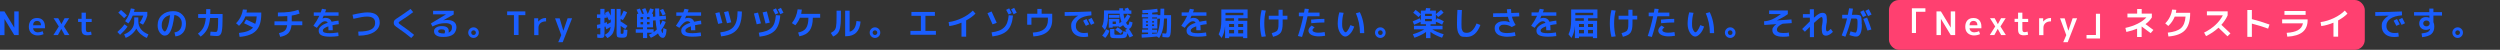 <?xml version="1.0" encoding="UTF-8"?>
<svg xmlns="http://www.w3.org/2000/svg" version="1.1" viewBox="0 0 4014.1 80">
  <rect x="0" y="0" width="4014.1" height="80" fill="#333333" stroke="none"/>
  <defs>
    <style>
      .cls-1 {
        fill: #1a5eff;
      }

      .cls-2 {
        fill: #fff;
      }

      .cls-3 {
        fill: #ff4070;
      }
    </style>
  </defs>
  <!-- Generator: Adobe Illustrator 28.6.0, SVG Export Plug-In . SVG Version: 1.2.0 Build 709)  -->
  <g>
    <g id="_レイヤー_1" data-name="レイヤー_1">
      <rect id="beta" class="cls-3" x="3033" width="764" height="80" rx="16" ry="16"/>
      <path class="cls-1" d="M0,56.3V18.3h7.1l15.7,25.9h.1v-25.9h7.1v38h-7.1L7.2,30.5h0v25.9H0Z"/>
      <path class="cls-1" d="M53.1,45.2c.2,2,1,3.7,2.4,4.9s3.2,1.8,5.3,1.8,5.1-.6,7.6-1.9l1.6,4.8c-3.1,1.4-6.4,2.1-9.9,2.1s-7.4-1.3-10-3.8c-2.5-2.5-3.8-5.9-3.8-10.2s1.2-7.8,3.5-10.3c2.4-2.5,5.5-3.7,9.6-3.7s7.2,1.2,9.4,3.6c2.2,2.4,3.4,5.8,3.4,10.3s0,1.7-.2,2.6h-18.9v-.2ZM53.1,40.6h12.7c0-2.3-.6-4-1.7-5.2s-2.6-1.8-4.6-1.8-3.4.6-4.6,1.8c-1.1,1.2-1.7,2.9-1.8,5.1h0Z"/>
      <path class="cls-1" d="M98.4,46.4h0l-5.4,9.9h-7.3l8.7-13.8-8.4-13.3h7.5l5.1,9.5h0l5.1-9.5h7.4l-8.4,13.3,8.7,13.8h-7.6l-5.4-9.9h0Z"/>
      <path class="cls-1" d="M137.9,30.3h9.3v5h-9.3v11.1c0,2,.3,3.4.8,4.1.5.7,1.5,1.1,2.8,1.1s3.2-.3,4.7-.9l.9,5c-2.2.7-4.5,1-7,1s-5.5-.7-6.9-2.1c-1.4-1.4-2.2-3.8-2.2-7.1v-12.3h-5.6v-5h5.6v-9.9h6.9v9.9h0Z"/>
      <path class="cls-1" d="M188.5,51.3c4.8-4.2,8.6-8.3,11.4-12.3l4.9,3.7c-3.1,4.4-7.1,8.8-12,13.2l-4.4-4.6h.1ZM199.3,29.2c-2.6-2.7-5.7-5.7-9.4-8.9l4.4-4.3c3.8,3.2,7,6.1,9.5,8.7l-4.4,4.4h-.1ZM199.3,55.2c10.8-4.3,16.2-11.3,16.2-21.2v-6.1h6.6v6.1c0,9.8,5.4,16.9,16.2,21.2l-2.5,5.7c-3.6-1.4-6.9-3.5-9.9-6.1-2.9-2.6-5.3-5.6-7-8.9-1.8,3.3-4.2,6.3-7.2,8.9-3,2.6-6.3,4.6-9.9,6l-2.5-5.7h0ZM230.1,25h-17c-1.9,4.9-4.3,9.1-7,12.6l-5.2-3.6c4.4-5.8,7.4-12.7,9.2-20.5l6.1,1c-.3,1.6-.7,3.1-1.1,4.6h21.4v5.9c-1.5,5.3-3.8,10.1-6.9,14.6l-5.5-3c2.6-3.5,4.6-7.4,6-11.7h0Z"/>
      <path class="cls-1" d="M280.1,52c3.8-.5,6.7-2,8.7-4.4,2-2.5,3.1-5.8,3.1-10s-1.1-6.6-3.3-9.1c-2.2-2.5-5.1-4-8.6-4.4-.8,6.6-1.8,12.1-2.9,16.6s-2.4,7.8-3.7,10.2c-1.4,2.3-2.8,3.9-4.2,4.9-1.4.9-3,1.4-4.8,1.4-2.8,0-5.4-1.6-7.8-4.8s-3.5-7.2-3.5-11.8c0-6.7,2.3-12.2,6.9-16.4,4.6-4.2,10.6-6.3,17.9-6.3s10.9,1.9,14.8,5.6,5.9,8.5,5.9,14.3-1.5,10.9-4.6,14.5-7.2,5.7-12.4,6.1l-1.4-6.2v-.2ZM273.2,24.3c-4.2.8-7.5,2.6-9.9,5.5-2.4,2.8-3.6,6.4-3.6,10.6s.5,5,1.6,7,2.1,3.1,3.1,3.1,1-.2,1.5-.7,1.1-1.3,1.7-2.6c.6-1.2,1.3-2.8,1.9-4.7s1.3-4.4,1.9-7.5c.6-3.1,1.2-6.6,1.7-10.6h0Z"/>
      <path class="cls-1" d="M331,14.7h6.8c0,2.8,0,5.4-.2,7.8h19.8v5.4c0,5.3-.1,9.8-.3,13.3-.2,3.5-.5,6.4-.9,8.6-.4,2.3-1,3.9-1.8,5.1-.8,1.1-1.7,1.9-2.6,2.3-1,.4-2.2.6-3.7.6-2.3,0-5.9-.2-10.7-.7l.6-6.3c3.6.3,6.3.5,8.1.5s1.9-.4,2.5-1.2c.5-.8,1-2.7,1.2-5.5.3-2.9.4-7.3.4-13.2v-2.5h-12.9c-.7,7.4-2.2,13.4-4.5,17.8-2.3,4.5-5.8,8.5-10.6,12.1l-4.4-4.8c4-3,6.9-6.3,8.8-10,1.9-3.6,3.2-8.7,3.9-15.2h-12.3v-6.2h12.7c.1-2.4.2-5,.2-7.8h-.1Z"/>
      <path class="cls-1" d="M384.7,59.1l-1.1-6.2c5.5-.6,10.2-1.5,13.9-2.9,3.7-1.4,6.6-3.3,8.8-5.8-4.1-2.1-8.9-4.4-14.4-6.9l3.3-6c5.5,2.5,10.4,4.8,14.7,7,1.2-3.2,2-7.2,2.3-12h-18.2c-2.1,5.7-5.5,10.7-10.2,15.2l-4.8-4.2c2.9-2.9,5.4-6.3,7.3-10.2,1.9-3.9,3.1-7.8,3.6-11.9l6.6.4c-.2,1.7-.4,3.2-.7,4.5h23.7v2.2c0,12.1-2.7,21-8.2,26.8s-14.3,9.1-26.6,10.1h0Z"/>
      <path class="cls-1" d="M440.7,40.5v-6.2h20.6v-8.5c-4.2.3-9.2.5-15.1.5v-6.2c7.7,0,14-.3,18.8-1,4.8-.6,9.5-1.8,14.1-3.4l2,6.1c-4.2,1.5-8.4,2.6-12.7,3.2v9.3h17v6.2h-17.3c-.6,5.7-2.4,10-5.2,12.8-2.9,2.9-7.2,4.8-13,5.9l-2-6.1c4.3-.8,7.5-2.2,9.4-4,2-1.8,3.2-4.7,3.7-8.6h-20.3Z"/>
      <path class="cls-1" d="M543,52l.6,5.9c-4.6.7-9.1,1-13.5,1-6.5,0-11.2-.8-14.1-2.3-2.9-1.5-4.3-3.9-4.3-7.2s1.2-5,3.6-7.2c2.4-2.2,6-4.1,10.9-5.6-.8-1.7-2.3-2.5-4.4-2.5-3.7,0-8,3.5-13.1,10.6l-5.5-3.3c4.1-5.7,7.2-11,9.5-16h-8.9v-5.5h11.2c.7-1.8,1.4-3.8,2-5.8l6.7,1.2c-.4,1.2-1,2.8-1.7,4.5h21.6v5.5h-23.9c-.4,1-1.1,2.4-2,4.4h0c1.9-.7,3.7-1,5.4-1,4.6,0,7.8,2.1,9.4,6.2,3.7-.8,7.4-1.4,11-1.8l.5,5.7c-3.1.3-6.5.9-10.2,1.7.3,2.3.5,5,.5,8.1h-6.9c0-2.7,0-4.8-.2-6.3-2.8.9-5,2-6.5,3.1s-2.3,2.2-2.3,3.4.3,1.8.8,2.4c.5.6,1.6,1.1,3.4,1.5,1.7.4,4.2.6,7.3.6s7.9-.4,13-1.2h.1Z"/>
      <path class="cls-1" d="M567.5,30.3l-1.5-6.6c10.6-2.5,18.6-3.8,23.8-3.8,13.3,0,19.9,5.5,19.9,16.6s-11.3,20.8-34,20.8l-.5-6.6c9.5,0,16.4-1.1,20.7-3.4,4.2-2.2,6.4-5.6,6.4-10.2s-1.1-6.3-3.2-8c-2.1-1.7-5.5-2.5-10-2.5s-11.6,1.2-21.6,3.6h0Z"/>
      <path class="cls-1" d="M659.1,14.2l4.3,5.3c-6.5,4.9-12.6,9.2-18.4,12.8-2.1,1.3-3.4,2.2-4,2.7s-.9,1-.9,1.5.3,1,.8,1.5,1.7,1.4,3.6,2.7c6.8,4.6,13.6,9.7,20.4,15.3l-4.6,5c-7-5.7-13.6-10.7-19.8-14.9-3.8-2.6-6.1-4.4-7-5.4s-1.3-2.4-1.3-4.1.5-3.3,1.4-4.3,3.3-2.7,7.1-5.1c6.3-4.1,12.4-8.4,18.5-12.9h0Z"/>
      <path class="cls-1" d="M720.1,52.5c3.7-1.5,5.6-4.1,5.6-8.1s-.8-4.2-2.5-5.4-4.4-1.8-8-1.8-7.1.4-10.3,1.2-6.8,2.2-10.6,4.1l-2.4-4.8,24.3-14.7h-20.8v-5.7h33.1v5.9l-17,9.5h0c2.3-.4,4.4-.6,6.3-.6,5,0,8.7,1,11.3,3.1,2.5,2,3.8,5,3.8,8.7s-1.8,8.7-5.4,11.4c-3.6,2.7-8.7,4-15.2,4s-9-.8-11.6-2.4c-2.6-1.6-3.8-3.9-3.8-6.8s1.1-4.2,3.3-5.8,5.2-2.4,9-2.4,6.8.7,8.6,2,2.7,3.3,2.7,5.8,0,1.9-.4,2.8h0ZM713.7,53.7c.6-1.3.9-2.4.9-3.2s-.4-1.9-1.2-2.5-2.3-.9-4.5-.9-3.1.3-4,.9c-.9.6-1.4,1.3-1.4,2.1,0,2.4,2.9,3.6,8.8,3.6s.4,0,.7,0,.5,0,.7,0Z"/>
      <path class="cls-1" d="M754.3,58.4c-1.7-1.7-2.5-3.7-2.5-6s.8-4.3,2.5-6,3.7-2.5,6-2.5,4.3.8,6,2.5,2.5,3.7,2.5,6-.8,4.4-2.5,6c-1.7,1.7-3.7,2.5-6,2.5s-4.3-.8-6-2.5ZM757.7,49.8c-.7.7-1.1,1.6-1.1,2.6s.4,1.9,1.1,2.7c.7.7,1.6,1.1,2.7,1.1s1.9-.4,2.6-1.1c.7-.7,1.1-1.6,1.1-2.7s-.4-1.9-1.1-2.6c-.7-.7-1.6-1.1-2.6-1.1s-1.9.4-2.7,1.1Z"/>
      <path class="cls-1" d="M843.5,18.3v6h-10.9v31.9h-7.4v-31.9h-10.9v-6h29.2Z"/>
      <path class="cls-1" d="M857.7,29.3h6.5v5.2h.2c3.1-3.8,7.2-5.7,12.4-5.7v5.5c-3.8,0-6.8.9-9,2.8-2.1,1.9-3.2,4.3-3.2,7.5v11.8h-6.9v-27h0Z"/>
      <path class="cls-1" d="M904.6,49.2h0l6.8-19.9h7.2l-15.1,38.5h-7.2l4.9-11.4-10-27h7.4l5.9,19.9h0Z"/>
      <path class="cls-1" d="M971.3,20.9l5.4-3c1.4,2.2,2.8,4.6,4.1,7.1v-10.7h6.5v20.6c0,5.2-.4,9.4-1.2,12.7s-2,6-3.7,8c-1.7,2.1-4,3.9-7,5.6l-4.3-5.2c3.2-1.8,5.5-3.6,6.8-5.4,1.3-1.8,2.2-4.3,2.6-7.5-2.5,1.6-4.9,2.9-7.1,3.9l-1.3-4.5c-.3,0-.8.3-1.5.5v9.3c0,2.1,0,3.7-.2,4.7,0,1-.4,1.8-.9,2.5-.5.6-1.1,1-1.9,1.2-.8,0-1.9.2-3.5.2s-2.4,0-5-.3l-.3-5.6c2.3.2,3.8.3,4.4.3s.6,0,.7-.3c0-.2,0-.9,0-2.1v-8c-1.6.4-3.2.7-5,1.1l-.5-6.1c2.1-.4,4-.8,5.5-1.1v-10h-5.4v-5.7h5.4v-8.9h6.7v8.9h2c0-.2-.3-.6-.6-1s-.5-.7-.6-1l-.2-.2ZM980.7,35.9v-4.8l-2.9,1.6c-1-2.2-2.2-4.5-3.5-6.8v2.7h-3.8v8.3c.6-.2,1.3-.4,2.3-.8,1-.3,1.6-.5,1.7-.6l.5,3.4c1.9-.9,3.8-1.9,5.7-3.1h0ZM1007.4,48.1c0,1.7,0,3-.2,4s0,1.9-.3,2.9-.3,1.8-.4,2.2c0,.5-.4,1-.8,1.5-.4.5-.7.8-1.1,1-.3.2-.9.3-1.6.5-.7.2-1.4.2-2.1.3h-2.8c-3.5,0-5.7-.4-6.7-1.2-.9-.8-1.4-2.6-1.4-5.6V14.3h6.5v12.7c1.7-2.8,3.3-6.1,4.9-9.8l5.5,2.5c-2,4.8-4.3,9-6.8,12.6l-3.6-2v4c4,2.4,7.6,4.8,11,7.3l-3.5,5c-2.5-1.8-5-3.5-7.4-5v10.8c0,.9,0,1.4.3,1.6s.7.3,1.7.3h0c1.3,0,2.1-.3,2.3-.9.2-.6.4-2.7.5-6.2l5.9.8h0Z"/>
      <path class="cls-1" d="M1063.7,53.3c.5,0,1-2.8,1.5-8.3l5.1,2.3c-.2,4.6-.9,8-2,10.2s-2.4,3.3-3.9,3.3c-3.3,0-5.9-2.4-7.9-7.2-3.3,2.8-7.1,5.2-11.4,7.1l-3.3-4.9c2.5-1.1,4.5-2.2,6.1-3.2h-8.8v8.5h-6.7v-8.5h-11.6v-5.6h11.6v-3.1h-9.6v-21.6h2.2c-1.1-2.8-2-5.1-2.9-6.9l5.3-1.7c1.1,2.2,2.3,5,3.5,8.5h3c-.9-2.4-1.9-4.9-3-7.4l5.3-1.7c1.4,3,2.7,6,3.7,9.1h.3c1.5-3.1,2.7-5.9,3.7-8.7l5.8,1.5c-.9,2.7-1.9,5.1-3,7.2h1.8v4.7l3.7-.3c-.2-3.9-.3-8.2-.3-13h6.5c0,5,.2,9.1.4,12.4l10.2-.9.4,5.9-10.2.9c.2,2,.5,4.8.9,8.3,1.2-2.1,2.4-4.5,3.5-7.2l5.4,2.2c-2,5.1-4.4,9.4-7.3,13,.8,3.3,1.5,4.9,2.1,4.9v.2ZM1032.6,27.4h-4.1v3.5h4.1v-3.5ZM1028.5,35.4v3.7h4.1v-3.7h-4.1ZM1043,30.9v-3.5h-4.1v3.5h4.1ZM1043,35.4h-4.1v3.7h4.1v-3.7ZM1049.6,51.5c1.9-1.3,3.6-2.7,5-4.2-.9-4.2-1.6-9.1-2-14.7l-4.1.4v10.9h-9.5v3.1h10.5v4.5h0ZM1063.8,24.8c-1.4-3.2-2.8-6-4.2-8.5l5.1-2c1.4,2.6,2.8,5.4,4.2,8.5l-5.1,2Z"/>
      <path class="cls-1" d="M1125.1,52l.6,5.9c-4.6.7-9.1,1-13.5,1-6.5,0-11.2-.8-14.1-2.3s-4.3-3.9-4.3-7.2,1.2-5,3.6-7.2,6-4.1,10.9-5.6c-.8-1.7-2.3-2.5-4.4-2.5-3.7,0-8,3.5-13.1,10.6l-5.5-3.3c4.1-5.7,7.2-11,9.5-16h-8.9v-5.5h11.2c.7-1.8,1.4-3.8,2-5.8l6.7,1.2c-.4,1.2-1,2.8-1.7,4.5h21.6v5.5h-23.9c-.4,1-1.1,2.4-2,4.4h0c1.9-.7,3.7-1,5.4-1,4.6,0,7.8,2.1,9.4,6.2,3.7-.8,7.4-1.4,11-1.8l.5,5.7c-3.1.3-6.5.9-10.2,1.7.3,2.3.5,5,.5,8.1h-6.9c0-2.7,0-4.8-.2-6.3-2.8.9-5,2-6.5,3.1s-2.3,2.2-2.3,3.4.3,1.8.8,2.4c.5.6,1.6,1.1,3.4,1.5,1.7.4,4.2.6,7.3.6s7.9-.4,13-1.2h0Z"/>
      <path class="cls-1" d="M1148.6,21.1l6.6-1.5c1.4,4.8,3,10.6,4.7,17.3l-6.8,1.5c-1.6-6.7-3.1-12.5-4.5-17.3h0ZM1191.2,18.5c0,9.1-1.4,16.3-3.6,21.8-2.3,5.5-5.8,9.6-10.6,12.5s-11.2,4.7-19.2,5.6l-1.3-6.4c5.3-.7,9.6-1.7,13-3.1,3.4-1.4,6.2-3.4,8.4-6,2.2-2.7,3.8-5.9,4.8-9.9,1-3.9,1.5-8.9,1.6-14.9l7,.4h-.1ZM1162.6,19.4l6.8-1.5c1.5,5.3,3.1,11.3,4.7,17.9l-6.8,1.5c-1.5-6.1-3.1-12.1-4.7-17.8h0Z"/>
      <path class="cls-1" d="M1210.5,21.7l6.6-1.5c1.4,4.8,3,10.6,4.7,17.3l-6.8,1.5c-1.6-6.7-3.1-12.5-4.5-17.3h0ZM1245.9,24.3l6.9.5c-.8,11.2-3.8,19.4-8.9,24.5-5.1,5.1-13.2,8.3-24.3,9.6l-1.3-6.4c4.9-.7,8.9-1.6,12.1-2.8s5.9-2.9,8.2-5.1c2.3-2.2,3.9-4.9,5-8.2s1.8-7.3,2.2-12.2h.1ZM1224.5,19.9l6.8-1.5c1.5,5.3,3.1,11.3,4.7,17.9l-6.8,1.5c-1.5-6.1-3.1-12.1-4.7-17.8h0ZM1249.9,21l-4.9,2.3c-1.1-2.3-2.4-4.8-4-7.5l4.9-2.4c1.4,2.7,2.7,5.2,4,7.6ZM1258,20.4l-5,2.4c-1.9-3.6-3.2-6.2-4.1-7.7l5-2.5c1.6,2.9,2.9,5.5,4.1,7.8Z"/>
      <path class="cls-1" d="M1316.9,22.3v6.2h-11.8c0,9.1-1.8,16-5.2,20.7-3.5,4.7-8.9,7.7-16.4,9.1l-2-6.1c6-1.1,10.2-3.4,12.7-7s3.8-9.1,3.8-16.7h-13.6c-1.7,4.3-4.2,8.4-7.4,12.1l-5.5-3.5c5-6.2,8.1-13.6,9.2-22.1l6.8.4c-.3,2.5-.7,4.8-1.1,6.9h30.6,0Z"/>
      <path class="cls-1" d="M1343.1,17.1h7.1v10.6c0,7-.4,12.5-1.2,16.4-.8,3.9-2,6.9-3.7,9s-4.2,4-7.6,5.6l-3.7-5.8c1.7-.9,3-1.7,4-2.5s1.8-1.7,2.6-2.8c.8-1.1,1.3-2.6,1.7-4.3.3-1.8.6-3.9.7-6.2.2-2.4.2-5.5.2-9.3v-10.6h0ZM1364.2,50.9c3.3-.9,5.9-2.7,7.6-5.4,1.8-2.7,2.9-6.7,3.4-11.8l6.6.9c-1.4,15.7-9.2,23.6-23.6,23.6h-1.2V17.1h7.2v33.8Z"/>
      <path class="cls-1" d="M1398.9,58.4c-1.7-1.7-2.5-3.7-2.5-6s.8-4.3,2.5-6,3.7-2.5,6-2.5,4.3.8,6,2.5,2.5,3.7,2.5,6-.8,4.4-2.5,6c-1.7,1.7-3.7,2.5-6,2.5s-4.3-.8-6-2.5ZM1402.2,49.8c-.7.7-1.1,1.6-1.1,2.6s.4,1.9,1.1,2.7c.7.7,1.6,1.1,2.7,1.1s1.9-.4,2.6-1.1c.7-.7,1.1-1.6,1.1-2.7s-.4-1.9-1.1-2.6c-.7-.7-1.6-1.1-2.6-1.1s-1.9.4-2.7,1.1Z"/>
      <path class="cls-1" d="M1463.3,19.2h37.8v6.2h-15.2v24.2h16.8v6.2h-40.9v-6.2h16.8v-24.2h-15.2v-6.2h-.1Z"/>
      <path class="cls-1" d="M1523,35.5c7.4-1,14.5-3.2,21.5-6.5s12.8-7.3,17.5-12l4.3,4.9c-4.1,4.1-9.1,7.7-15,10.9v26.1h-7.5v-22.5c-6.4,2.7-12.9,4.5-19.6,5.5l-1.1-6.4h-.1Z"/>
      <path class="cls-1" d="M1585.5,21.2l6.6-2.8c2.9,6.1,5.7,12.2,8.3,18.2l-6.7,2.5c-2.3-5.2-5-11.2-8.2-18h0ZM1592.2,52c4.7-.7,8.7-1.6,11.8-2.8,3.2-1.2,5.9-2.9,8.1-5s4-4.8,5.1-8c1.2-3.2,2-7.1,2.4-11.8l6.9.6c-1,10.9-4,18.9-9,23.9s-13,8.2-24,9.6l-1.4-6.4h0ZM1624.4,21l-4.9,2.3c-1.1-2.3-2.4-4.8-4-7.5l4.9-2.4c1.4,2.7,2.7,5.2,4,7.6ZM1632.5,20.4l-5,2.4c-1.9-3.6-3.2-6.2-4.1-7.7l5-2.5c1.6,2.9,2.9,5.5,4.1,7.8Z"/>
      <path class="cls-1" d="M1649.3,22.1h16.3v-7.8h6.9v7.8h17v9.7c0,8.2-2.5,14.6-7.6,19.1s-12.7,7-22.7,7.6l-.9-6.2c8.4-.5,14.5-2.3,18.4-5.7,3.9-3.3,5.9-8.3,5.9-14.7v-3.6h-26.5v11.4h-6.8v-17.5h0Z"/>
      <path class="cls-1" d="M1709.4,19.4c14,0,28.3-.3,42.8-1l.3,6.2c-8.4.7-14.6,2.5-18.8,5.5-4.2,3-6.3,6.7-6.3,11.2s1.2,6.6,3.5,8.6c2.3,2.1,5.5,3.1,9.3,3.1s4.1-.2,6.3-.6l.8,6.3c-2.6.5-5.1.7-7.5.7-6.1,0-10.9-1.6-14.5-4.7-3.6-3.2-5.4-7.4-5.4-12.8s1-6.6,3-9.5c2-2.9,4.8-5.3,8.4-7.3h0c-7.6.2-14.9.4-21.8.4v-6.2h-.1ZM1748.9,39l-5.4,2.5c-1.4-2.7-2.8-5.5-4.4-8.3l5.4-2.7c1.6,2.9,3.1,5.8,4.4,8.4h0ZM1757.3,37.3l-5.5,2.6c-1.6-3-3.1-5.8-4.5-8.4l5.5-2.8c1.2,2.3,2.8,5.1,4.5,8.6Z"/>
      <path class="cls-1" d="M1797.3,13.3h6.1v3.5h3.7c-.3-.6-.9-1.5-1.7-2.7l5.6-1.8c1,1.5,1.9,3,2.7,4.5h2.9v5.4h-12.7c.3,2.7.8,5.3,1.6,7.9,1.6-2,3.2-4.4,4.7-7.2l4.9,2.9c-2,4.2-4.4,7.8-7.1,10.7.6,1.2,1.2,2.2,1.8,2.8s1,1,1.3,1c.9,0,1.8-2,2.4-5.9l5,1.6c-.7,6-2.7,9.4-5.8,10.4,2.6,3.7,4.8,7.4,6.7,11.2l-5.7,2.5c-1.1-2.3-2.3-4.6-3.7-6.9-.2,2.3-.5,3.9-1,4.9s-1.2,1.8-2.1,2.2-2.4.7-4.5.9c-1.6,0-3.8.2-6.7.2s-4.9,0-6.7-.2c-2.9,0-4.7-.6-5.5-1.5-.7-.8-1.1-2.8-1.1-6v-7.1h6.9v6.3c0,1.3,0,2.1.3,2.3.2.3.7.5,1.5.5,1,0,2.5.2,4.4.2s3.2,0,4.4-.2c1.5,0,2.4-.5,2.9-1.1.4-.6.7-2,.8-4.4l5,.7c-.3-.6-1-1.5-2-2.9l3.5-1.8c-2.5-.6-4.7-2.5-6.8-5.8-1.7,1.3-3.6,2.5-5.7,3.6l-1-1.5h-10.1v1.9h-6.2v-14.1h17v7.1c.9-.6,2-1.5,3.3-2.5-1.4-3.6-2.3-7.9-2.9-12.8h-18.6v4.5c0,9.1-1.7,16.4-5,21.7l-4.7-5.7c1.2-2.4,2.1-5.1,2.5-8.1s.7-7.4.7-13v-4.8h24.6v-3.5h0ZM1769.7,57c2.8-3,4.8-6.4,6.2-10.1l5.5,2.5c-1.5,4.4-3.7,8.2-6.8,11.5l-4.9-3.9h0ZM1780.4,28.6v-4.6h17.2v4.6h-17.2ZM1786.5,38.5h5.2v-3.9h-5.2v3.9ZM1790.6,47.8l4-4c3.1,1.9,5.8,4,8.2,6.2l-3.8,4.2c-2.4-2.3-5.2-4.4-8.3-6.4h0Z"/>
      <path class="cls-1" d="M1833.9,16.3c8.3-.3,16.3-1,24.3-2.2l.7,5.3c-3.1.4-6,.8-8.9,1v2.7h8.9v1.2h4.2c0-3.1.2-6.6.2-10.4h6.1c0,3.8,0,7.2-.2,10.4h11.1v14.2c0,2.7,0,5.3-.2,7.6,0,2.4-.2,4.2-.3,5.7s-.3,2.7-.6,3.8c-.3,1.1-.6,2-.9,2.5s-.7,1-1.2,1.3-1,.6-1.5.6-1.1,0-2,0c-1.7,0-4.1-.2-7.1-.5l-.2-6.1c2.5.3,4.2.5,5.2.5s1-.4,1.3-1.2.5-2.7.7-5.8.3-7.8.3-14v-3.1h-4.7c-.4,7.8-1.2,14.1-2.5,18.8-1.2,4.7-3.1,8.8-5.5,12.4l-3.5-2.4c-8.2.9-16.3,1.6-24.3,1.9l-.4-5.4c2.1,0,5.7-.2,10.5-.5v-2.3h-9.7v-4.8h9.7v-2h-8.9v-15.9h8.9v-1.9h-10v-4.8h10v-2.1c-3,.2-6,.4-9,.5l-.3-5.1h-.2ZM1840,36.2h3.3v-2.2h-3.3v2.2ZM1840,39.3v2.3h3.3v-2.3h-3.3ZM1849.8,36.2h3.2v-2.2h-3.2v2.2ZM1849.8,41.6h3.2v-2.3h-3.2v2.3ZM1849.9,29.8h7.9v-1.9h-7.9v1.9ZM1849.9,54.3c2.5-.2,5.2-.4,8.1-.7,2.6-5.3,4.2-13.2,4.7-23.6h-4.4v15.8h-8.5v2h8.2v4.8h-8.2v1.8h.1Z"/>
      <path class="cls-1" d="M1936.5,52l.6,5.9c-4.6.7-9.1,1-13.5,1-6.5,0-11.2-.8-14.1-2.3s-4.3-3.9-4.3-7.2,1.2-5,3.6-7.2,6-4.1,10.9-5.6c-.8-1.7-2.3-2.5-4.4-2.5-3.7,0-8,3.5-13.1,10.6l-5.5-3.3c4.1-5.7,7.2-11,9.5-16h-8.9v-5.5h11.2c.7-1.8,1.4-3.8,2-5.8l6.7,1.2c-.4,1.2-1,2.8-1.7,4.5h21.6v5.5h-23.9c-.4,1-1.1,2.4-2,4.4h0c1.9-.7,3.7-1,5.4-1,4.6,0,7.8,2.1,9.4,6.2,3.7-.8,7.4-1.4,11-1.8l.5,5.7c-3.1.3-6.5.9-10.2,1.7.3,2.3.5,5,.5,8.1h-6.9c0-2.7,0-4.8-.2-6.3-2.8.9-5,2-6.5,3.1s-2.3,2.2-2.3,3.4.3,1.8.8,2.4c.5.6,1.6,1.1,3.4,1.5,1.7.4,4.2.6,7.3.6s7.9-.4,13-1.2h0Z"/>
      <path class="cls-1" d="M1988.2,29.3v4.1h14.5v27.8h-6.7v-2.4h-22.4v2.4h-6.6v-19.4c-.6,7.6-2.4,13.9-5.5,19.1l-4.8-5.8c1.5-3.1,2.6-6.4,3.3-10,.7-3.6,1-8.3,1-14.1v-15.8h42.2v14.1s-15,0-15,0ZM1967.7,24.4h28.7v-3.8h-28.7v3.8ZM1967.7,29.3v4.1h13.7v-4.1s-13.7,0-13.7,0ZM1981.5,43.3v-4.8h-8v4.8h8ZM1981.5,48.1h-8v5.4h8v-5.4ZM1988.1,43.3h8v-4.8h-8v4.8ZM1988.1,48.1v5.4h8v-5.4h-8Z"/>
      <path class="cls-1" d="M2032.5,16.8c-1.7,6.3-2.5,13.3-2.5,20.8s.8,14.4,2.5,20.8l-6.8.8c-1.7-6.6-2.6-13.8-2.6-21.5s.9-14.9,2.6-21.5l6.8.8v-.2ZM2037.3,25.3h15.6v-9.7h6.6v9.7h7.6v5.9h-7.6v6.2c0,7.1-1,12.1-3.1,15-2.1,2.9-6.2,5.1-12.3,6.7l-2.2-5.9c1.8-.5,3.2-.9,4.2-1.3,1-.4,2-.8,2.9-1.4s1.6-1.2,2-1.8.8-1.5,1.1-2.6.5-2.3.6-3.6c0-1.3.1-3,.1-5v-6.2h-15.6v-5.9h0Z"/>
      <path class="cls-1" d="M2085.5,26.1v-5.9h8.3c.5-2.8.8-4.9,1.1-6.3l6.6.6c-.4,2.6-.7,4.5-1,5.7h18.2v5.9h-19.3c-2.3,11.6-5.3,22.6-8.8,33.2l-6.6-1.5c3.5-10.4,6.4-20.9,8.6-31.7,0,0-7.1,0-7.1,0ZM2126.9,51.5l.8,5.9c-3.7.7-7.4,1-11,1s-8.6-.9-11.5-2.6c-2.9-1.8-4.3-4-4.3-6.7s1.7-5.4,5.2-8.1l4.7,3c-1.4,1.1-2.3,2-2.7,2.6-.5.6-.7,1.2-.7,1.7,0,1.2.8,2.2,2.5,3,1.6.8,3.9,1.2,6.7,1.2s6.5-.3,10.2-1h.1ZM2126.5,36.1c-7.4,0-14.4.4-21,1.2l-.4-5.8c6.8-.8,13.9-1.2,21.4-1.2v5.8Z"/>
      <path class="cls-1" d="M2157.4,20.6c-1.6,5.5-2.4,11.3-2.4,17.5s.6,7.1,1.8,9.7c1.2,2.6,2.5,4,3.7,4s2-1,3.5-3,2.9-4.8,4.3-8.5l6.1,2.3c-1.7,5-4,9-6.7,11.8s-5.3,4.3-7.8,4.3-5.7-2-8.2-6-3.8-8.9-3.8-14.6.9-12.6,2.6-18.3l6.8.8h0ZM2177,21.4l6.4-1.9c4.8,9.6,7.1,20.8,7.1,33.7h-6.9c0-5.6-.6-11.1-1.7-16.7-1.2-5.5-2.8-10.6-4.9-15.1h0Z"/>
      <path class="cls-1" d="M2210.3,58.4c-1.7-1.7-2.5-3.7-2.5-6s.8-4.3,2.5-6,3.7-2.5,6-2.5,4.3.8,6,2.5,2.5,3.7,2.5,6-.8,4.4-2.5,6c-1.7,1.7-3.7,2.5-6,2.5s-4.3-.8-6-2.5ZM2213.7,49.8c-.7.7-1.1,1.6-1.1,2.6s.4,1.9,1.1,2.7c.7.7,1.6,1.1,2.7,1.1s1.9-.4,2.6-1.1c.7-.7,1.1-1.6,1.1-2.7s-.4-1.9-1.1-2.6c-.7-.7-1.6-1.1-2.6-1.1s-1.9.4-2.7,1.1Z"/>
      <path class="cls-1" d="M2268.7,34.1c4-1.5,7.6-3.1,10.9-4.8l1.8,4v-10.2l-3.7,4.4c-2.6-2.4-5.5-4.8-8.6-7.1l3.8-4.6c3.1,2.3,5.9,4.6,8.5,6.9v-5.7h7.4c.2-.6.5-1.9.9-4.1l7.1.4c-.2,1.1-.5,2.4-.9,3.7h9.6v5.6c2.8-2.1,5.6-4.4,8.3-6.8l4.1,4.4c-2.5,2.4-5.4,4.8-8.7,7.1l-3.7-4.1v9.6l1.8-3.6c4.1,1.5,7.7,3.1,10.9,4.9l-2.7,5.5c-3.1-1.7-6.5-3.3-10-4.7v4h-8.6v2.5h19.3v5.7h-16.5c4.7,3,10.8,5.6,18.3,7.9l-2.6,5.6c-7.6-2.7-13.8-5.8-18.6-9.3v9.9h-7.1v-9.9c-4.8,3.5-11,6.6-18.6,9.3l-2.6-5.6c7.5-2.3,13.6-4.9,18.3-7.9h-16.5v-5.7h19.3v-2.5h-8.6v-4c-3.2,1.8-6.7,3.4-10.4,4.8l-2.3-5.5h.4ZM2288.1,25.7h10.9v-3.5h-10.9v3.5ZM2288.1,30.4v3.6h10.9v-3.6h-10.9Z"/>
      <path class="cls-1" d="M2340.2,15.9l7.1.2c-.5,8.1-.7,15.8-.7,23s.3,6.6.9,8.6c.6,2,1.5,3.3,2.6,4s2.8,1,4.9,1c6.6,0,11.9-5,15.8-15l6.2,2.4c-4.8,12.8-12.1,19.2-22,19.2s-10-1.4-12.2-4.3c-2.3-2.9-3.4-8.1-3.4-15.8s.2-15.2.7-23.3h0Z"/>
      <path class="cls-1" d="M2424.1,35.5h0c-1.2-2.5-2.2-5.3-2.9-8.5-8,.2-15.9.3-23.8.3v-5.9c7.5,0,15.1-.1,22.7-.3-.3-2.1-.5-4.2-.6-6.2l6.6-.4c.1,2.5.3,4.6.5,6.4,5.5-.2,9.8-.4,12.6-.5l.2,5.9c-2.6.1-6.5.3-11.8.5,1.1,4.3,3.1,8.8,6,13.4l-6.3,3.2c-3.7-2.5-7.8-3.7-12.1-3.7s-4.7.5-6.1,1.6c-1.5,1.1-2.2,2.5-2.2,4.3s1.1,4.2,3.2,5.5,5.4,2,9.6,2,8-.5,12.6-1.4l1.1,5.9c-4.4.9-9,1.4-13.7,1.4s-11.6-1.2-14.9-3.7c-3.3-2.5-4.9-5.8-4.9-9.9s1.3-6.2,4-8.3c2.6-2.1,6.3-3.1,11-3.1s6,.6,8.9,1.7l.3-.2Z"/>
      <path class="cls-1" d="M2498.3,52l.6,5.9c-4.6.7-9.1,1-13.5,1-6.5,0-11.2-.8-14.1-2.3-2.9-1.5-4.3-3.9-4.3-7.2s1.2-5,3.6-7.2c2.4-2.2,6-4.1,10.9-5.6-.8-1.7-2.3-2.5-4.4-2.5-3.7,0-8,3.5-13.1,10.6l-5.5-3.3c4.1-5.7,7.2-11,9.5-16h-8.9v-5.5h11.2c.7-1.8,1.4-3.8,2-5.8l6.7,1.2c-.4,1.2-1,2.8-1.7,4.5h21.6v5.5h-23.9c-.4,1-1.1,2.4-2,4.4h0c1.9-.7,3.7-1,5.4-1,4.6,0,7.8,2.1,9.4,6.2,3.7-.8,7.4-1.4,11-1.8l.5,5.7c-3.1.3-6.5.9-10.2,1.7.3,2.3.5,5,.5,8.1h-6.9c0-2.7,0-4.8-.2-6.3-2.8.9-5,2-6.5,3.1s-2.3,2.2-2.3,3.4.3,1.8.8,2.4c.5.6,1.6,1.1,3.4,1.5,1.7.4,4.2.6,7.3.6s7.9-.4,13-1.2h0Z"/>
      <path class="cls-1" d="M2549.9,29.3v4.1h14.5v27.8h-6.7v-2.4h-22.4v2.4h-6.6v-19.4c-.6,7.6-2.4,13.9-5.5,19.1l-4.8-5.8c1.5-3.1,2.6-6.4,3.3-10s1-8.3,1-14.1v-15.8h42.2v14.1s-15,0-15,0ZM2529.4,24.4h28.7v-3.8h-28.7v3.8ZM2529.4,29.3v4.1h13.7v-4.1s-13.7,0-13.7,0ZM2543.3,43.3v-4.8h-8v4.8h8ZM2543.3,48.1h-8v5.4h8v-5.4ZM2549.8,43.3h8v-4.8h-8v4.8ZM2549.8,48.1v5.4h8v-5.4h-8Z"/>
      <path class="cls-1" d="M2594.2,16.8c-1.7,6.3-2.5,13.3-2.5,20.8s.8,14.4,2.5,20.8l-6.8.8c-1.7-6.6-2.6-13.8-2.6-21.5s.9-14.9,2.6-21.5l6.8.8v-.2ZM2599,25.3h15.6v-9.7h6.6v9.7h7.6v5.9h-7.6v6.2c0,7.1-1,12.1-3.1,15-2.1,2.9-6.2,5.1-12.3,6.7l-2.2-5.9c1.8-.5,3.2-.9,4.2-1.3,1-.4,2-.8,2.9-1.4s1.6-1.2,2-1.8.8-1.5,1.1-2.6.5-2.3.6-3.6c0-1.3.1-3,.1-5v-6.2h-15.6v-5.9h0Z"/>
      <path class="cls-1" d="M2647.2,26.1v-5.9h8.3c.5-2.8.8-4.9,1.1-6.3l6.6.6c-.4,2.6-.7,4.5-1,5.7h18.2v5.9h-19.3c-2.3,11.6-5.3,22.6-8.8,33.2l-6.6-1.5c3.5-10.4,6.4-20.9,8.6-31.7,0,0-7.1,0-7.1,0ZM2688.6,51.5l.8,5.9c-3.7.7-7.4,1-11,1s-8.6-.9-11.5-2.6c-2.9-1.8-4.3-4-4.3-6.7s1.7-5.4,5.2-8.1l4.7,3c-1.4,1.1-2.3,2-2.7,2.6-.5.6-.7,1.2-.7,1.7,0,1.2.8,2.2,2.5,3,1.6.8,3.9,1.2,6.7,1.2s6.5-.3,10.2-1h.1ZM2688.2,36.1c-7.4,0-14.4.4-21,1.2l-.4-5.8c6.8-.8,13.9-1.2,21.4-1.2v5.8Z"/>
      <path class="cls-1" d="M2719.2,20.6c-1.6,5.5-2.4,11.3-2.4,17.5s.6,7.1,1.8,9.7c1.2,2.6,2.5,4,3.7,4s2-1,3.5-3,2.9-4.8,4.3-8.5l6.1,2.3c-1.7,5-4,9-6.7,11.8s-5.3,4.3-7.8,4.3-5.7-2-8.2-6-3.8-8.9-3.8-14.6.9-12.6,2.6-18.3l6.8.8h0ZM2738.8,21.4l6.4-1.9c4.8,9.6,7.1,20.8,7.1,33.7h-6.9c0-5.6-.6-11.1-1.7-16.7-1.2-5.5-2.8-10.6-4.9-15.1h0Z"/>
      <path class="cls-1" d="M2772.1,58.4c-1.7-1.7-2.5-3.7-2.5-6s.8-4.3,2.5-6,3.7-2.5,6-2.5,4.3.8,6,2.5,2.5,3.7,2.5,6-.8,4.4-2.5,6c-1.7,1.7-3.7,2.5-6,2.5s-4.3-.8-6-2.5ZM2775.4,49.8c-.7.7-1.1,1.6-1.1,2.6s.4,1.9,1.1,2.7c.7.7,1.6,1.1,2.7,1.1s1.9-.4,2.6-1.1c.7-.7,1.1-1.6,1.1-2.7s-.4-1.9-1.1-2.6c-.7-.7-1.6-1.1-2.6-1.1s-1.9.4-2.7,1.1Z"/>
      <path class="cls-1" d="M2840.7,16.8h29.9v5.9c-6.2,4.3-12.1,7.6-17.6,10.1h0c0,0,23.5-1.6,23.5-1.6l.4,5.9-14.6,1c-3,1.2-5.3,2.7-6.9,4.4-1.6,1.7-2.3,3.4-2.3,5.1,0,3.6,3.4,5.4,10.2,5.4s5.6-.3,8.8-.9l.8,6.1c-2.9.6-6.1.8-9.6.8-6.1,0-10.5-.9-13.3-2.8-2.8-1.9-4.2-4.5-4.2-7.8s.6-3.4,1.7-5.1,2.7-3.2,4.8-4.6h0c0,0-19.5,1.4-19.5,1.4l-.4-5.9c4.7-.3,9-1.4,13-3.1,4-1.7,8.7-4.5,14.1-8.5h0c0-.1-18.9-.1-18.9-.1v-5.9.2Z"/>
      <path class="cls-1" d="M2894.7,22.7h11.2v-7.8h6.6v13.5c3.5-3.1,6.2-5.2,8.1-6.2,1.9-1.1,3.8-1.6,5.6-1.6,2.6,0,4.4.8,5.5,2.4s1.6,4.6,1.6,8.8-.2,4.2-.7,6.8c-.5,2.9-.7,5.2-.7,6.8,0,3.4.6,5,1.9,5s3-1.3,5.8-4l3.4,4.7c-1.7,1.9-3.6,3.4-5.6,4.5s-3.8,1.7-5.4,1.7c-2.4,0-4.2-.8-5.3-2.5s-1.6-4.6-1.6-8.8.2-4.1.7-6.8c.5-2.8.7-5,.7-6.8s-.2-3.3-.5-4-.8-1-1.4-1c-1.3,0-5.3,3.1-12,9.4v22.8h-6.6v-16.5c-3.1,3.1-5.8,5.7-8,7.9l-4.4-4.4c6.8-6.8,10.9-10.9,12.4-12.3v-5.9h-11.2v-5.9.2Z"/>
      <path class="cls-1" d="M2989.5,39.3c0,6.7-.8,11.6-2.4,14.7-1.6,3.2-3.8,4.7-6.6,4.7s-3.1-.2-5.2-.7c-2.1-.5-4.1-1-5.8-1.7l1.8-6c3.7,1.3,6.3,2,7.8,2s.7-.2,1-.5.6-.8.9-1.5c.3-.7.6-1.6.8-2.7s.4-2.4.5-4,.2-3.4.2-5.4v-3.6c0-.7,0-1.5-.2-2.3-.1-.8-.3-1.3-.4-1.5-.1-.2-.4-.4-.8-.7-.5-.2-.9-.3-1.2-.3h-7.5c-2.3,9.8-5.4,19.5-9.4,29.2l-5.9-2.1c3.4-8.4,6.3-17.5,8.6-27.2h-7.8v-5.9h9.1c.8-3.8,1.5-7.3,2-10.5l6.2.6c-.5,3.3-1,6.6-1.7,9.9h7.6c.9,0,1.8.1,2.9.3,1.1.2,1.8.4,2.2.5s.9.5,1.4,1.2.8,1.2.9,1.8c.1.5.2,1.4.4,2.8.2,1.3.3,2.6.3,3.7v5l.3.2ZM2996.7,24.9l-5.4,2.5c-1.4-2.7-2.8-5.5-4.4-8.3l5.4-2.7c1.6,2.9,3.1,5.8,4.4,8.4h0ZM2998.5,49.2c-1.9-6.1-4.1-12.4-6.7-18.8l6.1-2.2c2.9,7.4,5.2,13.8,6.9,19.2l-6.3,1.7h0ZM3005.1,23.3l-5.5,2.6c-1.6-3-3.1-5.8-4.5-8.4l5.5-2.8c1.2,2.3,2.8,5.1,4.5,8.6Z"/>
      <g>
        <path class="cls-2" d="M3076.4,53h-6.6V13.3h21.7v5.6h-15.1v34.2h0Z"/>
        <path class="cls-2" d="M3109.3,56.3V18.3h7.1l15.7,25.9h.1v-25.9h7.1v38h-7.1l-15.7-25.9h-.1v25.9s-7.1,0-7.1,0Z"/>
        <path class="cls-2" d="M3162.3,45.2c.2,2,1,3.7,2.4,4.9s3.2,1.8,5.3,1.8,5.1-.6,7.6-1.9l1.6,4.8c-3.1,1.4-6.4,2.1-9.9,2.1s-7.4-1.3-10-3.8-3.8-5.9-3.8-10.2,1.2-7.8,3.5-10.3c2.4-2.5,5.5-3.7,9.6-3.7s7.2,1.2,9.4,3.6,3.4,5.8,3.4,10.3,0,1.7-.2,2.6h-18.9v-.2ZM3162.3,40.6h12.7c0-2.3-.6-4-1.7-5.2s-2.6-1.8-4.6-1.8-3.4.6-4.6,1.8c-1.1,1.2-1.7,2.9-1.8,5.1h0Z"/>
        <path class="cls-2" d="M3207.7,46.4h-.1l-5.4,9.9h-7.3l8.7-13.8-8.4-13.3h7.5l5.1,9.5h.1l5.1-9.5h7.4l-8.4,13.3,8.7,13.8h-7.6l-5.4-9.9h0Z"/>
        <path class="cls-2" d="M3247.2,30.3h9.3v5h-9.3v11.1c0,2,.3,3.4.8,4.1.5.7,1.5,1.1,2.8,1.1s3.2-.3,4.7-.9l.9,5c-2.2.7-4.5,1-7,1s-5.5-.7-6.9-2.1c-1.4-1.4-2.2-3.8-2.2-7.1v-12.3h-5.6v-5h5.6v-9.9h6.9v9.9h0Z"/>
        <path class="cls-2" d="M3274.1,29.3h6.5v5.2h.2c3.1-3.8,7.2-5.7,12.4-5.7v5.5c-3.8,0-6.8.9-9,2.8-2.1,1.9-3.2,4.3-3.2,7.5v11.8h-6.9v-27h0Z"/>
        <path class="cls-2" d="M3321,49.2h.1l6.8-19.9h7.2l-15.1,38.5h-7.2l4.9-11.4-10-27h7.4l5.9,19.9h0Z"/>
        <path class="cls-2" d="M3365.3,22.1h6.6v39.7h-21.7v-5.6h15.1V22.1h0Z"/>
        <path class="cls-2" d="M3416.1,21.8h15.4v-7.3h7.3v7.3h16.3v6.2c-2.4,3.9-5.8,7.5-10.2,10.7,4.3,3.1,8.5,6.2,12.7,9.4l-4.4,5.1c-4.3-3.3-9.2-6.9-14.5-10.7v16.9h-7.3v-13.4c-5,2.1-10.7,3.9-17.2,5.3l-1.6-6.5c7.4-1.6,14-3.9,19.8-6.8,5.8-2.9,10.5-6.3,14-10.1h-30.5v-6.2h.2Z"/>
        <path class="cls-2" d="M3509.1,26.7h-17.3c-2.2,5.5-5.6,10.6-10.3,15l-4.9-4.2c3-3,5.5-6.4,7.4-10.3s3.1-7.8,3.6-11.8l6.8.4c-.1,1.5-.4,3-.7,4.7h22.9v1.2c0,12.1-2.8,21-8.3,26.8s-14.4,9.1-26.6,10.1l-1-6.2c9.7-1,16.8-3.4,21.1-7.2s6.8-10,7.4-18.5h0Z"/>
        <path class="cls-2" d="M3543.5,24.6v-6.4h33.3v6.4c-2.4,5.4-5.8,10.5-10.1,15.3,5.5,5,10.4,9.6,14.6,13.7l-4.8,4.7c-5.1-5.1-9.9-9.7-14.4-13.8-6,5.5-12.7,10-20,13.5l-3.1-5.7c7-3.4,13-7.5,18.1-12.2s9.1-9.9,12-15.5h-25.6Z"/>
        <path class="cls-2" d="M3608.4,16.1h7.3v14.6c9,2.2,18.4,5.1,28.3,8.7l-2.2,6.6c-8.7-3.2-17.4-5.9-26.1-8.1v21.3h-7.3V16.1Z"/>
        <path class="cls-2" d="M3664.2,31.2h41v1.2c0,8.3-2.7,14.6-8,19-5.4,4.4-13.6,6.9-24.6,7.5l-1-6.2c7.6-.4,13.6-1.8,18-4.2s7.1-6.1,8.1-11h-33.4v-6.2h-.1ZM3668,23.9v-6.2h34v6.2s-34,0-34,0Z"/>
        <path class="cls-2" d="M3725.9,35.5c7.4-1,14.5-3.2,21.5-6.5s12.8-7.3,17.5-12l4.3,4.9c-4.1,4.1-9.1,7.7-15,10.9v26.1h-7.5v-22.5c-6.4,2.7-12.9,4.5-19.6,5.5l-1.1-6.4h0Z"/>
      </g>
      <path class="cls-1" d="M3813.7,19.4c14,0,28.3-.3,42.8-1l.3,6.2c-8.4.7-14.6,2.5-18.8,5.5s-6.3,6.7-6.3,11.2,1.2,6.6,3.5,8.6c2.3,2.1,5.5,3.1,9.3,3.1s4.1-.2,6.3-.6l.8,6.3c-2.6.5-5.1.7-7.5.7-6.1,0-10.9-1.6-14.5-4.7-3.6-3.2-5.4-7.4-5.4-12.8s1-6.6,3-9.5c2-2.9,4.8-5.3,8.4-7.3h0c-7.6.2-14.9.4-21.8.4v-6.2h-.1ZM3853.1,39l-5.4,2.5c-1.4-2.7-2.8-5.5-4.4-8.3l5.4-2.7c1.6,2.9,3.1,5.8,4.4,8.4h0ZM3861.6,37.3l-5.5,2.6c-1.6-3-3.1-5.8-4.5-8.4l5.5-2.8c1.2,2.3,2.8,5.1,4.5,8.6Z"/>
      <path class="cls-1" d="M3876,19.5h24.6v-5.7h6.6v5.7h13.8v5.6h-13.8v10.4c.9,2,1.4,4.3,1.4,7,0,5.3-1.5,9.3-4.5,12s-8,4.4-15,5.2l-1-6c5-.6,8.4-1.4,10.3-2.5,1.9-1.1,3.1-2.8,3.6-5.1h0v-.2h0c-1.8,1.4-4.1,2.1-6.9,2.1s-5.7-1-7.7-2.9-3-4.4-3-7.4,1-5.5,3-7.4,4.7-2.9,7.9-2.9,3.6.4,5.3,1.2h.1v-3.5h-24.6v-5.6h-.1ZM3892.3,34.2c-1,.9-1.5,2-1.5,3.4s.5,2.5,1.5,3.4,2.2,1.3,3.7,1.3,2.8-.4,3.7-1.3c1-.9,1.5-2,1.5-3.4s-.5-2.5-1.5-3.4-2.2-1.3-3.7-1.3-2.8.4-3.7,1.3Z"/>
      <path class="cls-1" d="M3940.1,58.4c-1.7-1.7-2.5-3.7-2.5-6s.8-4.3,2.5-6,3.7-2.5,6-2.5,4.3.8,6,2.5,2.5,3.7,2.5,6-.8,4.4-2.5,6c-1.7,1.7-3.7,2.5-6,2.5s-4.3-.8-6-2.5ZM3943.4,49.8c-.7.7-1.1,1.6-1.1,2.6s.4,1.9,1.1,2.7c.7.7,1.6,1.1,2.7,1.1s1.9-.4,2.6-1.1c.7-.7,1.1-1.6,1.1-2.7s-.4-1.9-1.1-2.6c-.7-.7-1.6-1.1-2.6-1.1s-1.9.4-2.7,1.1Z"/>
    </g>
  </g>
</svg>